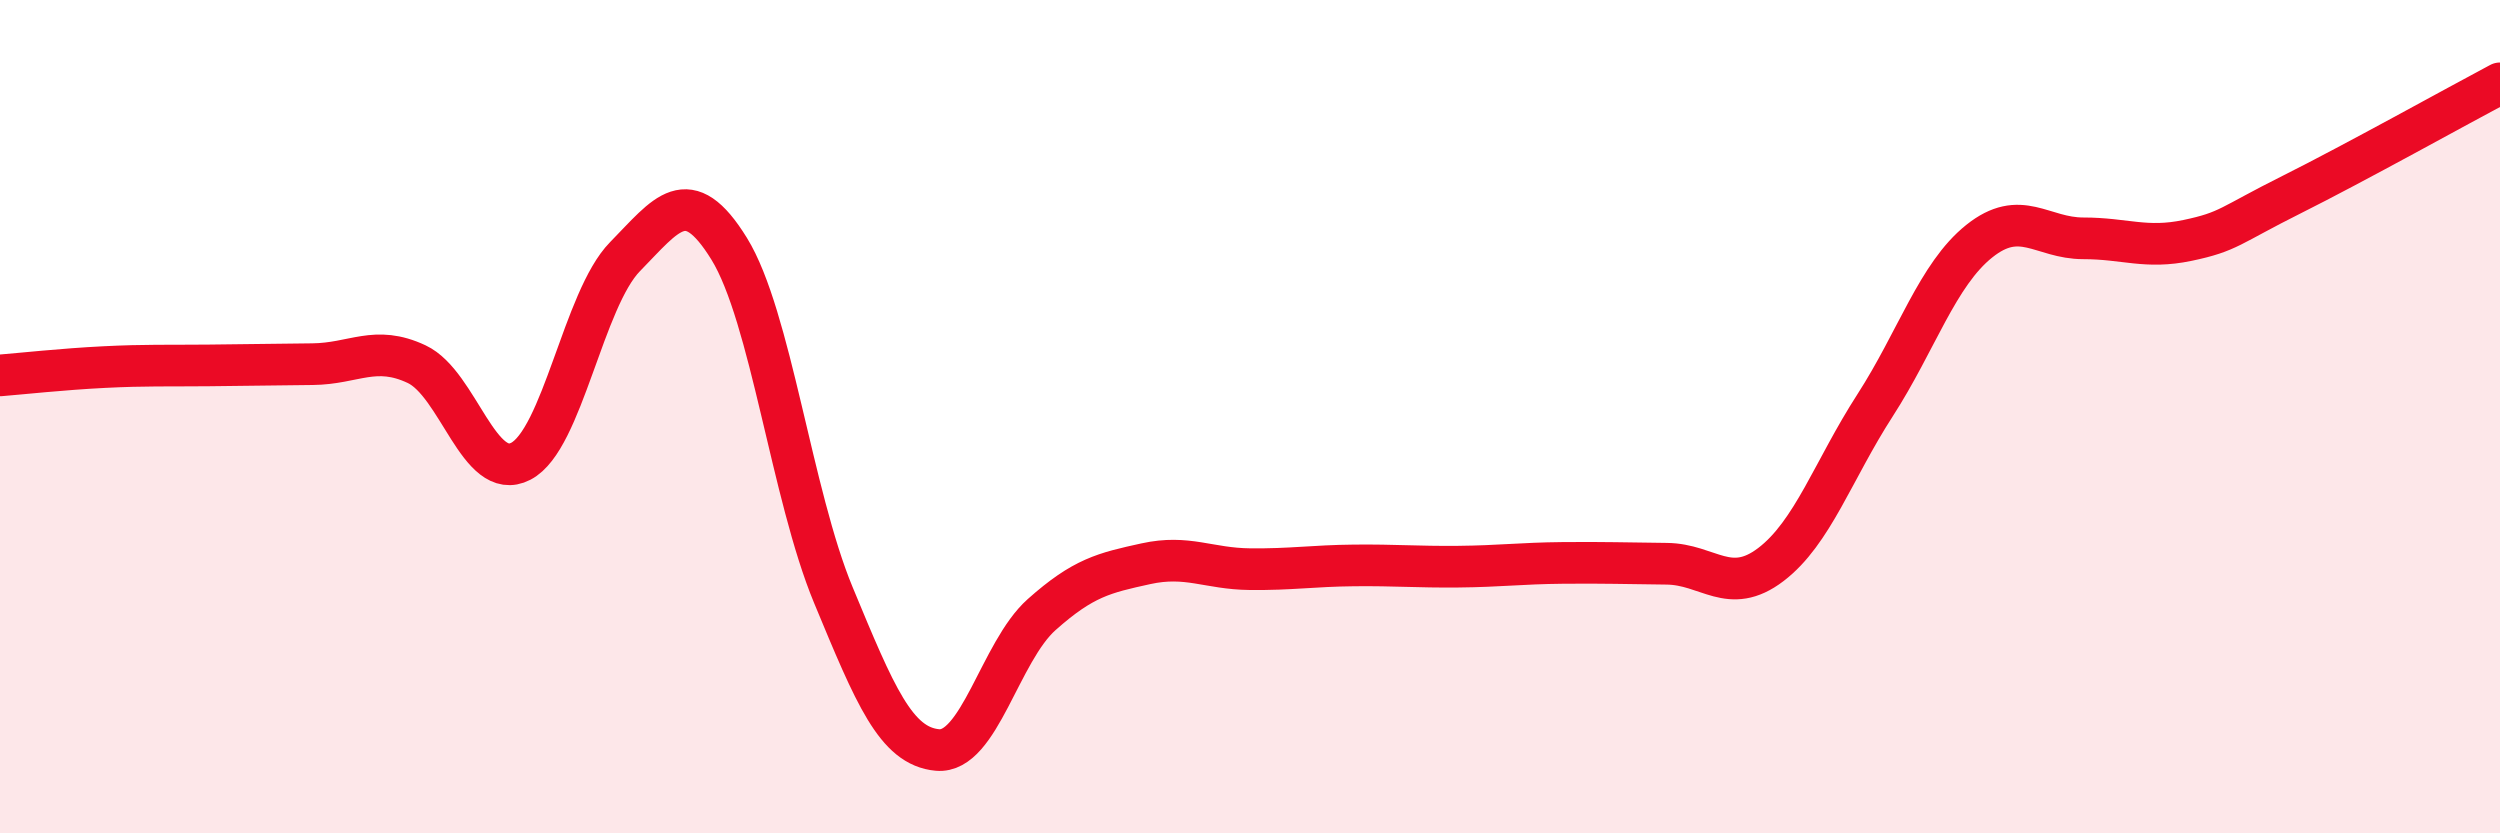 
    <svg width="60" height="20" viewBox="0 0 60 20" xmlns="http://www.w3.org/2000/svg">
      <path
        d="M 0,9.01 C 0.5,8.97 1.5,8.86 2.5,8.81 C 3.5,8.76 4,8.78 5,8.77 C 6,8.76 6.5,8.75 7.5,8.74 C 8.5,8.73 9,8.27 10,8.74 C 11,9.21 11.5,11.59 12.5,11.07 C 13.5,10.55 14,7.18 15,6.16 C 16,5.14 16.5,4.35 17.5,5.97 C 18.5,7.59 19,11.87 20,14.28 C 21,16.69 21.5,17.91 22.5,18 C 23.5,18.09 24,15.64 25,14.75 C 26,13.86 26.5,13.75 27.5,13.53 C 28.5,13.31 29,13.65 30,13.66 C 31,13.67 31.5,13.58 32.5,13.57 C 33.5,13.56 34,13.61 35,13.6 C 36,13.59 36.5,13.52 37.5,13.51 C 38.5,13.5 39,13.52 40,13.53 C 41,13.54 41.5,14.31 42.5,13.55 C 43.5,12.79 44,11.28 45,9.73 C 46,8.18 46.5,6.59 47.5,5.79 C 48.5,4.99 49,5.72 50,5.72 C 51,5.72 51.5,5.98 52.5,5.77 C 53.5,5.56 53.5,5.42 55,4.67 C 56.5,3.92 59,2.53 60,2L60 20L0 20Z"
        fill="#EB0A25"
        opacity="0.1"
        stroke-linecap="round"
        stroke-linejoin="round"
      />
      <path
        d="M 0,9.01 C 0.5,8.97 1.5,8.86 2.5,8.81 C 3.5,8.76 4,8.78 5,8.77 C 6,8.76 6.5,8.75 7.5,8.74 C 8.5,8.73 9,8.27 10,8.74 C 11,9.21 11.5,11.59 12.5,11.07 C 13.5,10.55 14,7.18 15,6.16 C 16,5.14 16.5,4.35 17.5,5.97 C 18.5,7.59 19,11.87 20,14.28 C 21,16.69 21.5,17.91 22.5,18 C 23.5,18.09 24,15.64 25,14.75 C 26,13.86 26.5,13.75 27.5,13.53 C 28.5,13.31 29,13.65 30,13.66 C 31,13.67 31.5,13.58 32.5,13.57 C 33.5,13.56 34,13.61 35,13.6 C 36,13.59 36.5,13.52 37.5,13.51 C 38.5,13.5 39,13.52 40,13.53 C 41,13.54 41.5,14.31 42.5,13.55 C 43.5,12.79 44,11.28 45,9.73 C 46,8.18 46.5,6.59 47.5,5.79 C 48.5,4.99 49,5.72 50,5.72 C 51,5.72 51.5,5.98 52.5,5.77 C 53.5,5.56 53.5,5.42 55,4.67 C 56.5,3.92 59,2.53 60,2"
        stroke="#EB0A25"
        stroke-width="1"
        fill="none"
        stroke-linecap="round"
        stroke-linejoin="round"
      />
    </svg>
  
